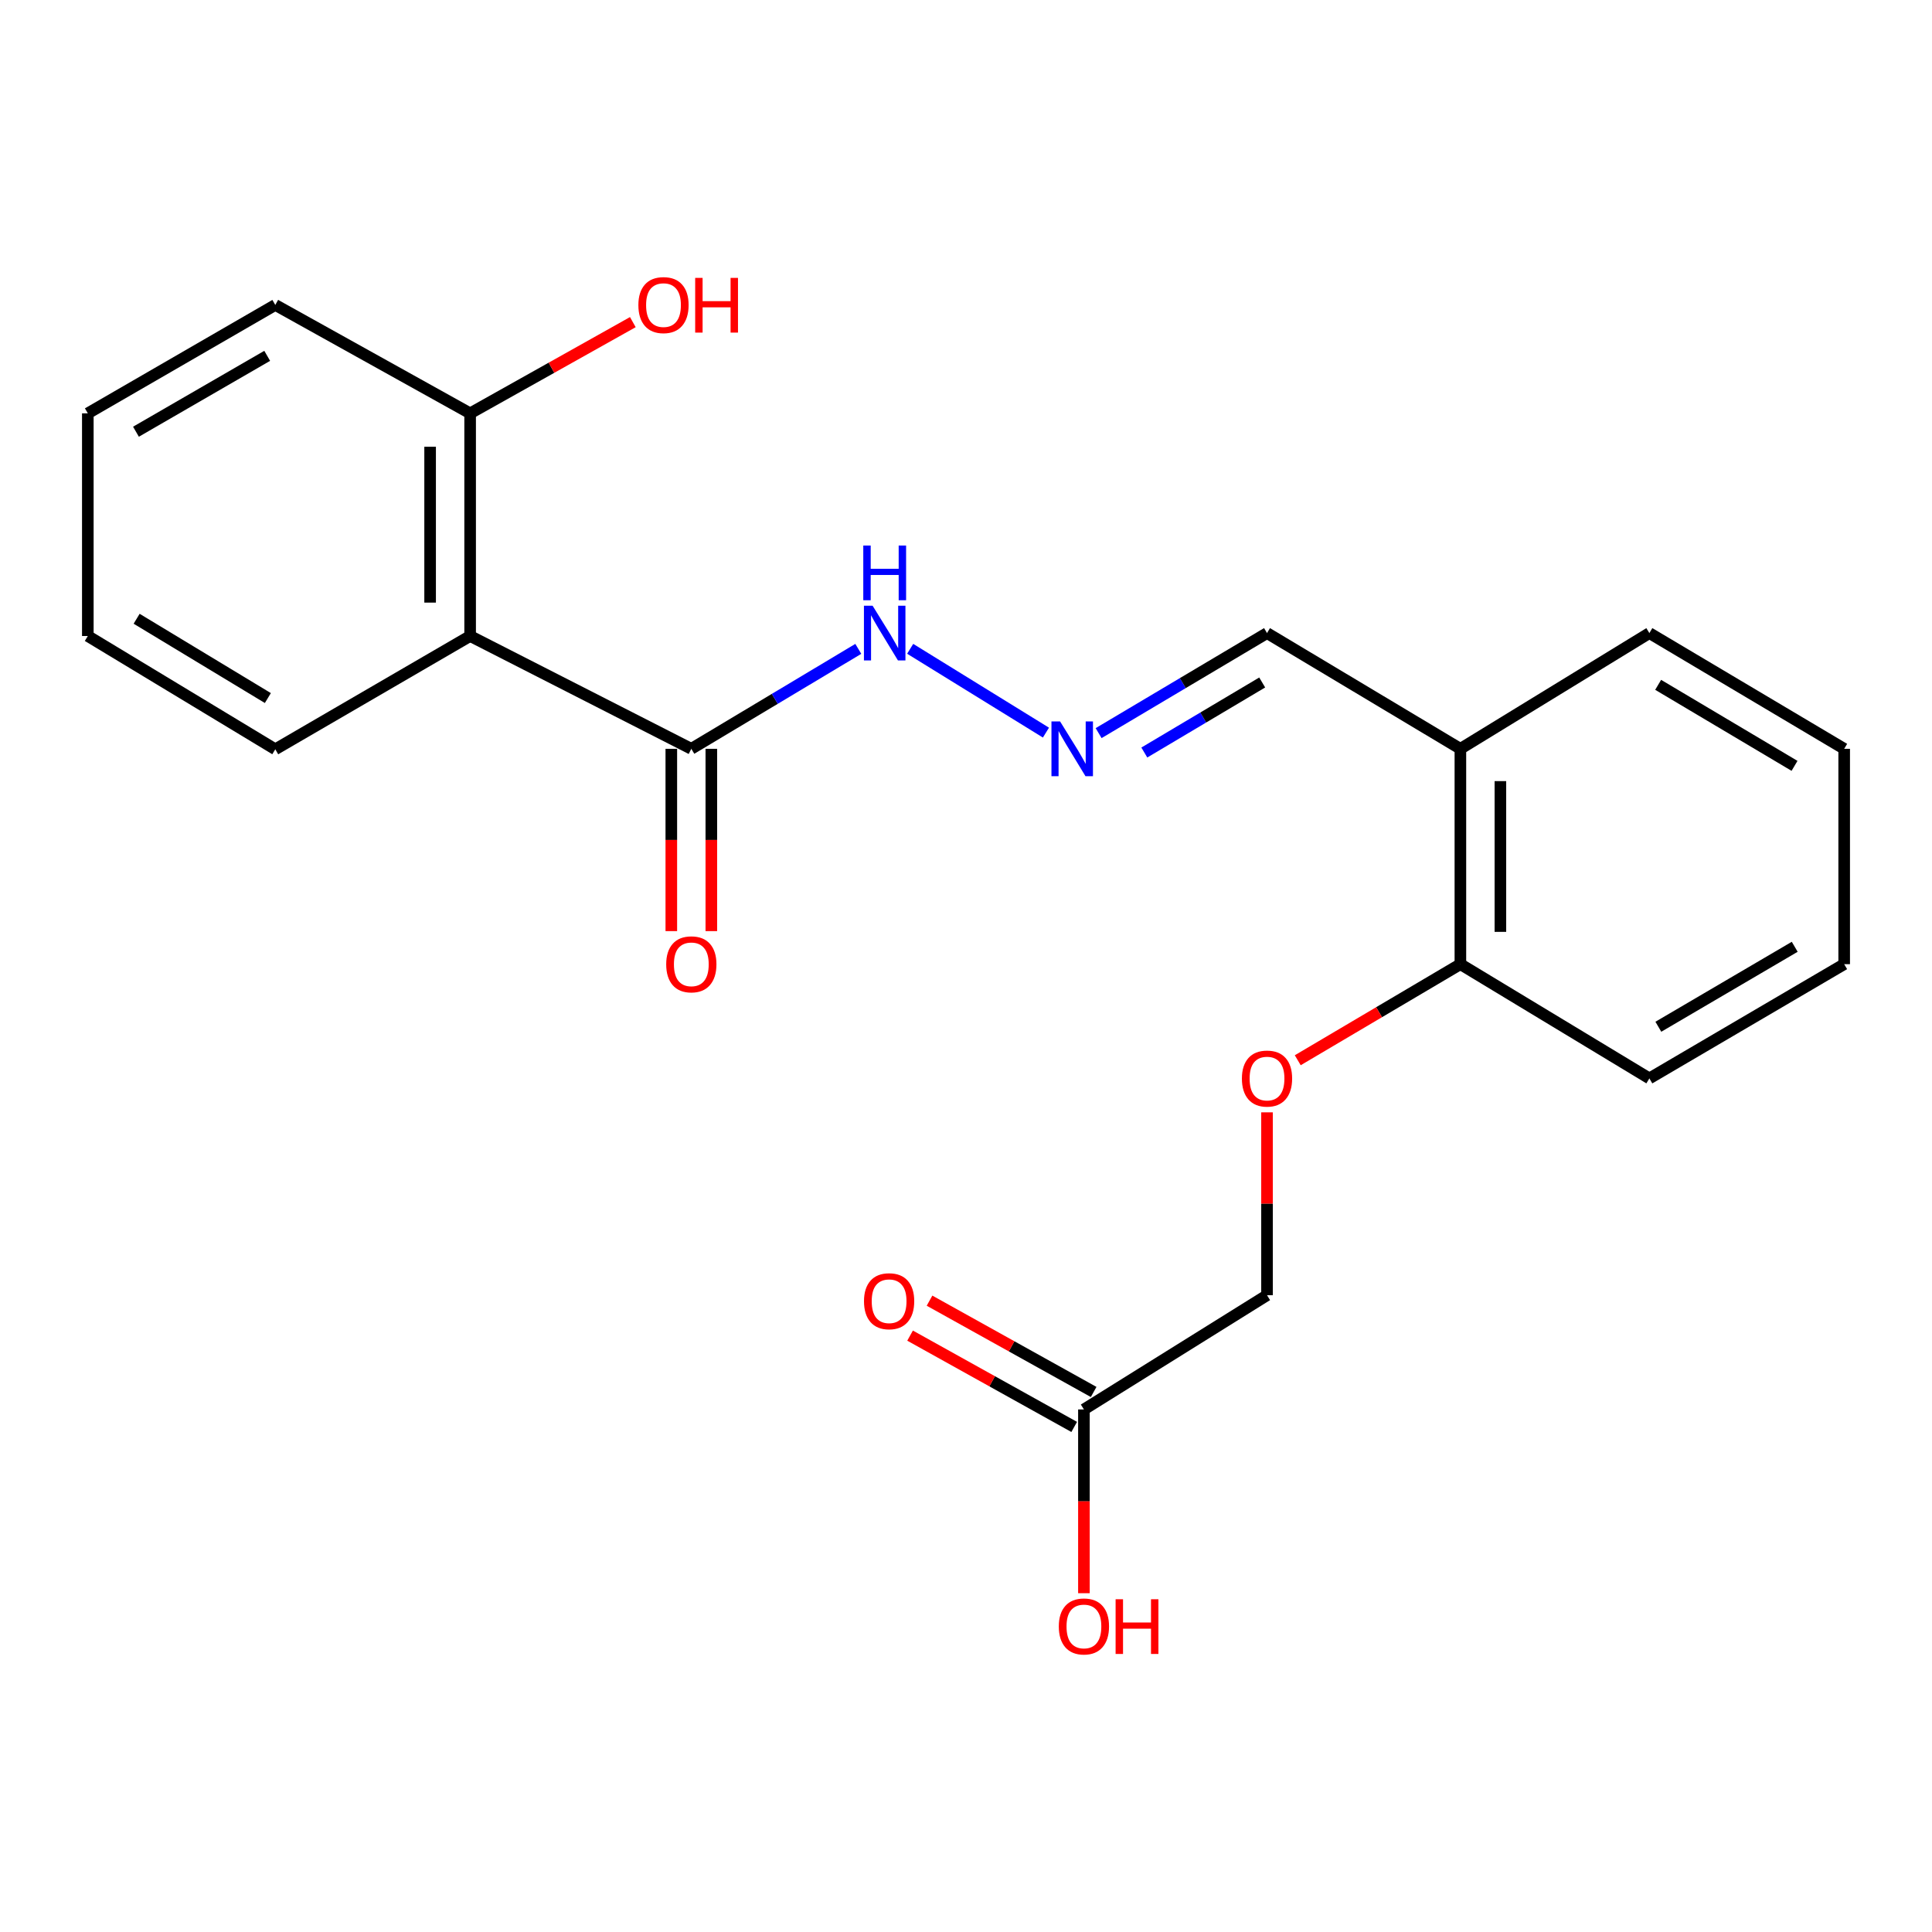 <?xml version='1.0' encoding='iso-8859-1'?>
<svg version='1.1' baseProfile='full'
              xmlns='http://www.w3.org/2000/svg'
                      xmlns:rdkit='http://www.rdkit.org/xml'
                      xmlns:xlink='http://www.w3.org/1999/xlink'
                  xml:space='preserve'
width='1000px' height='1000px' viewBox='0 0 1000 1000'>
<!-- END OF HEADER -->
<rect style='opacity:1.0;fill:#FFFFFF;stroke:none' width='1000' height='1000' x='0' y='0'> </rect>
<path class='bond-0' d='M 243.337,329.197 L 357.827,387.587' style='fill:none;fill-rule:evenodd;stroke:#000000;stroke-width:6px;stroke-linecap:butt;stroke-linejoin:miter;stroke-opacity:1' />
<path class='bond-4' d='M 243.337,329.197 L 243.337,213.947' style='fill:none;fill-rule:evenodd;stroke:#000000;stroke-width:6px;stroke-linecap:butt;stroke-linejoin:miter;stroke-opacity:1' />
<path class='bond-4' d='M 222.627,311.91 L 222.627,231.235' style='fill:none;fill-rule:evenodd;stroke:#000000;stroke-width:6px;stroke-linecap:butt;stroke-linejoin:miter;stroke-opacity:1' />
<path class='bond-14' d='M 243.337,329.197 L 142.491,387.829' style='fill:none;fill-rule:evenodd;stroke:#000000;stroke-width:6px;stroke-linecap:butt;stroke-linejoin:miter;stroke-opacity:1' />
<path class='bond-5' d='M 357.827,387.587 L 401.042,361.72' style='fill:none;fill-rule:evenodd;stroke:#000000;stroke-width:6px;stroke-linecap:butt;stroke-linejoin:miter;stroke-opacity:1' />
<path class='bond-5' d='M 401.042,361.72 L 444.257,335.853' style='fill:none;fill-rule:evenodd;stroke:#0000FF;stroke-width:6px;stroke-linecap:butt;stroke-linejoin:miter;stroke-opacity:1' />
<path class='bond-8' d='M 347.472,387.587 L 347.472,434.766' style='fill:none;fill-rule:evenodd;stroke:#000000;stroke-width:6px;stroke-linecap:butt;stroke-linejoin:miter;stroke-opacity:1' />
<path class='bond-8' d='M 347.472,434.766 L 347.472,481.946' style='fill:none;fill-rule:evenodd;stroke:#FF0000;stroke-width:6px;stroke-linecap:butt;stroke-linejoin:miter;stroke-opacity:1' />
<path class='bond-8' d='M 368.182,387.587 L 368.182,434.766' style='fill:none;fill-rule:evenodd;stroke:#000000;stroke-width:6px;stroke-linecap:butt;stroke-linejoin:miter;stroke-opacity:1' />
<path class='bond-8' d='M 368.182,434.766 L 368.182,481.946' style='fill:none;fill-rule:evenodd;stroke:#FF0000;stroke-width:6px;stroke-linecap:butt;stroke-linejoin:miter;stroke-opacity:1' />
<path class='bond-1' d='M 541.381,379.198 L 471.105,335.821' style='fill:none;fill-rule:evenodd;stroke:#0000FF;stroke-width:6px;stroke-linecap:butt;stroke-linejoin:miter;stroke-opacity:1' />
<path class='bond-9' d='M 568.645,379.464 L 612.226,353.571' style='fill:none;fill-rule:evenodd;stroke:#0000FF;stroke-width:6px;stroke-linecap:butt;stroke-linejoin:miter;stroke-opacity:1' />
<path class='bond-9' d='M 612.226,353.571 L 655.807,327.679' style='fill:none;fill-rule:evenodd;stroke:#000000;stroke-width:6px;stroke-linecap:butt;stroke-linejoin:miter;stroke-opacity:1' />
<path class='bond-9' d='M 592.298,389.501 L 622.804,371.376' style='fill:none;fill-rule:evenodd;stroke:#0000FF;stroke-width:6px;stroke-linecap:butt;stroke-linejoin:miter;stroke-opacity:1' />
<path class='bond-9' d='M 622.804,371.376 L 653.311,353.251' style='fill:none;fill-rule:evenodd;stroke:#000000;stroke-width:6px;stroke-linecap:butt;stroke-linejoin:miter;stroke-opacity:1' />
<path class='bond-2' d='M 755.893,387.587 L 655.807,327.679' style='fill:none;fill-rule:evenodd;stroke:#000000;stroke-width:6px;stroke-linecap:butt;stroke-linejoin:miter;stroke-opacity:1' />
<path class='bond-6' d='M 755.893,387.587 L 755.893,499.052' style='fill:none;fill-rule:evenodd;stroke:#000000;stroke-width:6px;stroke-linecap:butt;stroke-linejoin:miter;stroke-opacity:1' />
<path class='bond-6' d='M 776.602,404.307 L 776.602,482.332' style='fill:none;fill-rule:evenodd;stroke:#000000;stroke-width:6px;stroke-linecap:butt;stroke-linejoin:miter;stroke-opacity:1' />
<path class='bond-15' d='M 755.893,387.587 L 853.712,327.679' style='fill:none;fill-rule:evenodd;stroke:#000000;stroke-width:6px;stroke-linecap:butt;stroke-linejoin:miter;stroke-opacity:1' />
<path class='bond-3' d='M 561.036,729.529 L 655.807,670.403' style='fill:none;fill-rule:evenodd;stroke:#000000;stroke-width:6px;stroke-linecap:butt;stroke-linejoin:miter;stroke-opacity:1' />
<path class='bond-10' d='M 566.071,720.48 L 523.596,696.849' style='fill:none;fill-rule:evenodd;stroke:#000000;stroke-width:6px;stroke-linecap:butt;stroke-linejoin:miter;stroke-opacity:1' />
<path class='bond-10' d='M 523.596,696.849 L 481.122,673.218' style='fill:none;fill-rule:evenodd;stroke:#FF0000;stroke-width:6px;stroke-linecap:butt;stroke-linejoin:miter;stroke-opacity:1' />
<path class='bond-10' d='M 556.002,738.578 L 513.527,714.946' style='fill:none;fill-rule:evenodd;stroke:#000000;stroke-width:6px;stroke-linecap:butt;stroke-linejoin:miter;stroke-opacity:1' />
<path class='bond-10' d='M 513.527,714.946 L 471.053,691.315' style='fill:none;fill-rule:evenodd;stroke:#FF0000;stroke-width:6px;stroke-linecap:butt;stroke-linejoin:miter;stroke-opacity:1' />
<path class='bond-12' d='M 561.036,729.529 L 561.036,777.084' style='fill:none;fill-rule:evenodd;stroke:#000000;stroke-width:6px;stroke-linecap:butt;stroke-linejoin:miter;stroke-opacity:1' />
<path class='bond-12' d='M 561.036,777.084 L 561.036,824.639' style='fill:none;fill-rule:evenodd;stroke:#FF0000;stroke-width:6px;stroke-linecap:butt;stroke-linejoin:miter;stroke-opacity:1' />
<path class='bond-13' d='M 243.337,213.947 L 285.445,190.34' style='fill:none;fill-rule:evenodd;stroke:#000000;stroke-width:6px;stroke-linecap:butt;stroke-linejoin:miter;stroke-opacity:1' />
<path class='bond-13' d='M 285.445,190.34 L 327.554,166.732' style='fill:none;fill-rule:evenodd;stroke:#FF0000;stroke-width:6px;stroke-linecap:butt;stroke-linejoin:miter;stroke-opacity:1' />
<path class='bond-16' d='M 243.337,213.947 L 142.491,157.835' style='fill:none;fill-rule:evenodd;stroke:#000000;stroke-width:6px;stroke-linecap:butt;stroke-linejoin:miter;stroke-opacity:1' />
<path class='bond-7' d='M 755.893,499.052 L 713.803,523.917' style='fill:none;fill-rule:evenodd;stroke:#000000;stroke-width:6px;stroke-linecap:butt;stroke-linejoin:miter;stroke-opacity:1' />
<path class='bond-7' d='M 713.803,523.917 L 671.713,548.782' style='fill:none;fill-rule:evenodd;stroke:#FF0000;stroke-width:6px;stroke-linecap:butt;stroke-linejoin:miter;stroke-opacity:1' />
<path class='bond-17' d='M 755.893,499.052 L 853.712,558.179' style='fill:none;fill-rule:evenodd;stroke:#000000;stroke-width:6px;stroke-linecap:butt;stroke-linejoin:miter;stroke-opacity:1' />
<path class='bond-11' d='M 655.807,575.744 L 655.807,623.073' style='fill:none;fill-rule:evenodd;stroke:#FF0000;stroke-width:6px;stroke-linecap:butt;stroke-linejoin:miter;stroke-opacity:1' />
<path class='bond-11' d='M 655.807,623.073 L 655.807,670.403' style='fill:none;fill-rule:evenodd;stroke:#000000;stroke-width:6px;stroke-linecap:butt;stroke-linejoin:miter;stroke-opacity:1' />
<path class='bond-18' d='M 142.491,387.829 L 45.455,329.197' style='fill:none;fill-rule:evenodd;stroke:#000000;stroke-width:6px;stroke-linecap:butt;stroke-linejoin:miter;stroke-opacity:1' />
<path class='bond-18' d='M 138.646,361.309 L 70.72,320.267' style='fill:none;fill-rule:evenodd;stroke:#000000;stroke-width:6px;stroke-linecap:butt;stroke-linejoin:miter;stroke-opacity:1' />
<path class='bond-19' d='M 853.712,327.679 L 954.545,387.587' style='fill:none;fill-rule:evenodd;stroke:#000000;stroke-width:6px;stroke-linecap:butt;stroke-linejoin:miter;stroke-opacity:1' />
<path class='bond-19' d='M 858.259,354.469 L 928.842,396.406' style='fill:none;fill-rule:evenodd;stroke:#000000;stroke-width:6px;stroke-linecap:butt;stroke-linejoin:miter;stroke-opacity:1' />
<path class='bond-22' d='M 142.491,157.835 L 45.455,213.947' style='fill:none;fill-rule:evenodd;stroke:#000000;stroke-width:6px;stroke-linecap:butt;stroke-linejoin:miter;stroke-opacity:1' />
<path class='bond-22' d='M 138.303,184.18 L 70.377,223.459' style='fill:none;fill-rule:evenodd;stroke:#000000;stroke-width:6px;stroke-linecap:butt;stroke-linejoin:miter;stroke-opacity:1' />
<path class='bond-23' d='M 853.712,558.179 L 954.545,499.052' style='fill:none;fill-rule:evenodd;stroke:#000000;stroke-width:6px;stroke-linecap:butt;stroke-linejoin:miter;stroke-opacity:1' />
<path class='bond-23' d='M 858.361,531.445 L 928.945,490.056' style='fill:none;fill-rule:evenodd;stroke:#000000;stroke-width:6px;stroke-linecap:butt;stroke-linejoin:miter;stroke-opacity:1' />
<path class='bond-21' d='M 45.455,329.197 L 45.455,213.947' style='fill:none;fill-rule:evenodd;stroke:#000000;stroke-width:6px;stroke-linecap:butt;stroke-linejoin:miter;stroke-opacity:1' />
<path class='bond-20' d='M 954.545,387.587 L 954.545,499.052' style='fill:none;fill-rule:evenodd;stroke:#000000;stroke-width:6px;stroke-linecap:butt;stroke-linejoin:miter;stroke-opacity:1' />
<path  class='atom-2' d='M 548.713 373.427
L 557.993 388.427
Q 558.913 389.907, 560.393 392.587
Q 561.873 395.267, 561.953 395.427
L 561.953 373.427
L 565.713 373.427
L 565.713 401.747
L 561.833 401.747
L 551.873 385.347
Q 550.713 383.427, 549.473 381.227
Q 548.273 379.027, 547.913 378.347
L 547.913 401.747
L 544.233 401.747
L 544.233 373.427
L 548.713 373.427
' fill='#0000FF'/>
<path  class='atom-6' d='M 451.653 313.519
L 460.933 328.519
Q 461.853 329.999, 463.333 332.679
Q 464.813 335.359, 464.893 335.519
L 464.893 313.519
L 468.653 313.519
L 468.653 341.839
L 464.773 341.839
L 454.813 325.439
Q 453.653 323.519, 452.413 321.319
Q 451.213 319.119, 450.853 318.439
L 450.853 341.839
L 447.173 341.839
L 447.173 313.519
L 451.653 313.519
' fill='#0000FF'/>
<path  class='atom-6' d='M 446.833 282.367
L 450.673 282.367
L 450.673 294.407
L 465.153 294.407
L 465.153 282.367
L 468.993 282.367
L 468.993 310.687
L 465.153 310.687
L 465.153 297.607
L 450.673 297.607
L 450.673 310.687
L 446.833 310.687
L 446.833 282.367
' fill='#0000FF'/>
<path  class='atom-8' d='M 642.807 558.259
Q 642.807 551.459, 646.167 547.659
Q 649.527 543.859, 655.807 543.859
Q 662.087 543.859, 665.447 547.659
Q 668.807 551.459, 668.807 558.259
Q 668.807 565.139, 665.407 569.059
Q 662.007 572.939, 655.807 572.939
Q 649.567 572.939, 646.167 569.059
Q 642.807 565.179, 642.807 558.259
M 655.807 569.739
Q 660.127 569.739, 662.447 566.859
Q 664.807 563.939, 664.807 558.259
Q 664.807 552.699, 662.447 549.899
Q 660.127 547.059, 655.807 547.059
Q 651.487 547.059, 649.127 549.859
Q 646.807 552.659, 646.807 558.259
Q 646.807 563.979, 649.127 566.859
Q 651.487 569.739, 655.807 569.739
' fill='#FF0000'/>
<path  class='atom-9' d='M 344.827 499.132
Q 344.827 492.332, 348.187 488.532
Q 351.547 484.732, 357.827 484.732
Q 364.107 484.732, 367.467 488.532
Q 370.827 492.332, 370.827 499.132
Q 370.827 506.012, 367.427 509.932
Q 364.027 513.812, 357.827 513.812
Q 351.587 513.812, 348.187 509.932
Q 344.827 506.052, 344.827 499.132
M 357.827 510.612
Q 362.147 510.612, 364.467 507.732
Q 366.827 504.812, 366.827 499.132
Q 366.827 493.572, 364.467 490.772
Q 362.147 487.932, 357.827 487.932
Q 353.507 487.932, 351.147 490.732
Q 348.827 493.532, 348.827 499.132
Q 348.827 504.852, 351.147 507.732
Q 353.507 510.612, 357.827 510.612
' fill='#FF0000'/>
<path  class='atom-11' d='M 447.203 673.509
Q 447.203 666.709, 450.563 662.909
Q 453.923 659.109, 460.203 659.109
Q 466.483 659.109, 469.843 662.909
Q 473.203 666.709, 473.203 673.509
Q 473.203 680.389, 469.803 684.309
Q 466.403 688.189, 460.203 688.189
Q 453.963 688.189, 450.563 684.309
Q 447.203 680.429, 447.203 673.509
M 460.203 684.989
Q 464.523 684.989, 466.843 682.109
Q 469.203 679.189, 469.203 673.509
Q 469.203 667.949, 466.843 665.149
Q 464.523 662.309, 460.203 662.309
Q 455.883 662.309, 453.523 665.109
Q 451.203 667.909, 451.203 673.509
Q 451.203 679.229, 453.523 682.109
Q 455.883 684.989, 460.203 684.989
' fill='#FF0000'/>
<path  class='atom-13' d='M 548.036 841.845
Q 548.036 835.045, 551.396 831.245
Q 554.756 827.445, 561.036 827.445
Q 567.316 827.445, 570.676 831.245
Q 574.036 835.045, 574.036 841.845
Q 574.036 848.725, 570.636 852.645
Q 567.236 856.525, 561.036 856.525
Q 554.796 856.525, 551.396 852.645
Q 548.036 848.765, 548.036 841.845
M 561.036 853.325
Q 565.356 853.325, 567.676 850.445
Q 570.036 847.525, 570.036 841.845
Q 570.036 836.285, 567.676 833.485
Q 565.356 830.645, 561.036 830.645
Q 556.716 830.645, 554.356 833.445
Q 552.036 836.245, 552.036 841.845
Q 552.036 847.565, 554.356 850.445
Q 556.716 853.325, 561.036 853.325
' fill='#FF0000'/>
<path  class='atom-13' d='M 577.436 827.765
L 581.276 827.765
L 581.276 839.805
L 595.756 839.805
L 595.756 827.765
L 599.596 827.765
L 599.596 856.085
L 595.756 856.085
L 595.756 843.005
L 581.276 843.005
L 581.276 856.085
L 577.436 856.085
L 577.436 827.765
' fill='#FF0000'/>
<path  class='atom-14' d='M 330.422 157.915
Q 330.422 151.115, 333.782 147.315
Q 337.142 143.515, 343.422 143.515
Q 349.702 143.515, 353.062 147.315
Q 356.422 151.115, 356.422 157.915
Q 356.422 164.795, 353.022 168.715
Q 349.622 172.595, 343.422 172.595
Q 337.182 172.595, 333.782 168.715
Q 330.422 164.835, 330.422 157.915
M 343.422 169.395
Q 347.742 169.395, 350.062 166.515
Q 352.422 163.595, 352.422 157.915
Q 352.422 152.355, 350.062 149.555
Q 347.742 146.715, 343.422 146.715
Q 339.102 146.715, 336.742 149.515
Q 334.422 152.315, 334.422 157.915
Q 334.422 163.635, 336.742 166.515
Q 339.102 169.395, 343.422 169.395
' fill='#FF0000'/>
<path  class='atom-14' d='M 359.822 143.835
L 363.662 143.835
L 363.662 155.875
L 378.142 155.875
L 378.142 143.835
L 381.982 143.835
L 381.982 172.155
L 378.142 172.155
L 378.142 159.075
L 363.662 159.075
L 363.662 172.155
L 359.822 172.155
L 359.822 143.835
' fill='#FF0000'/>
</svg>
